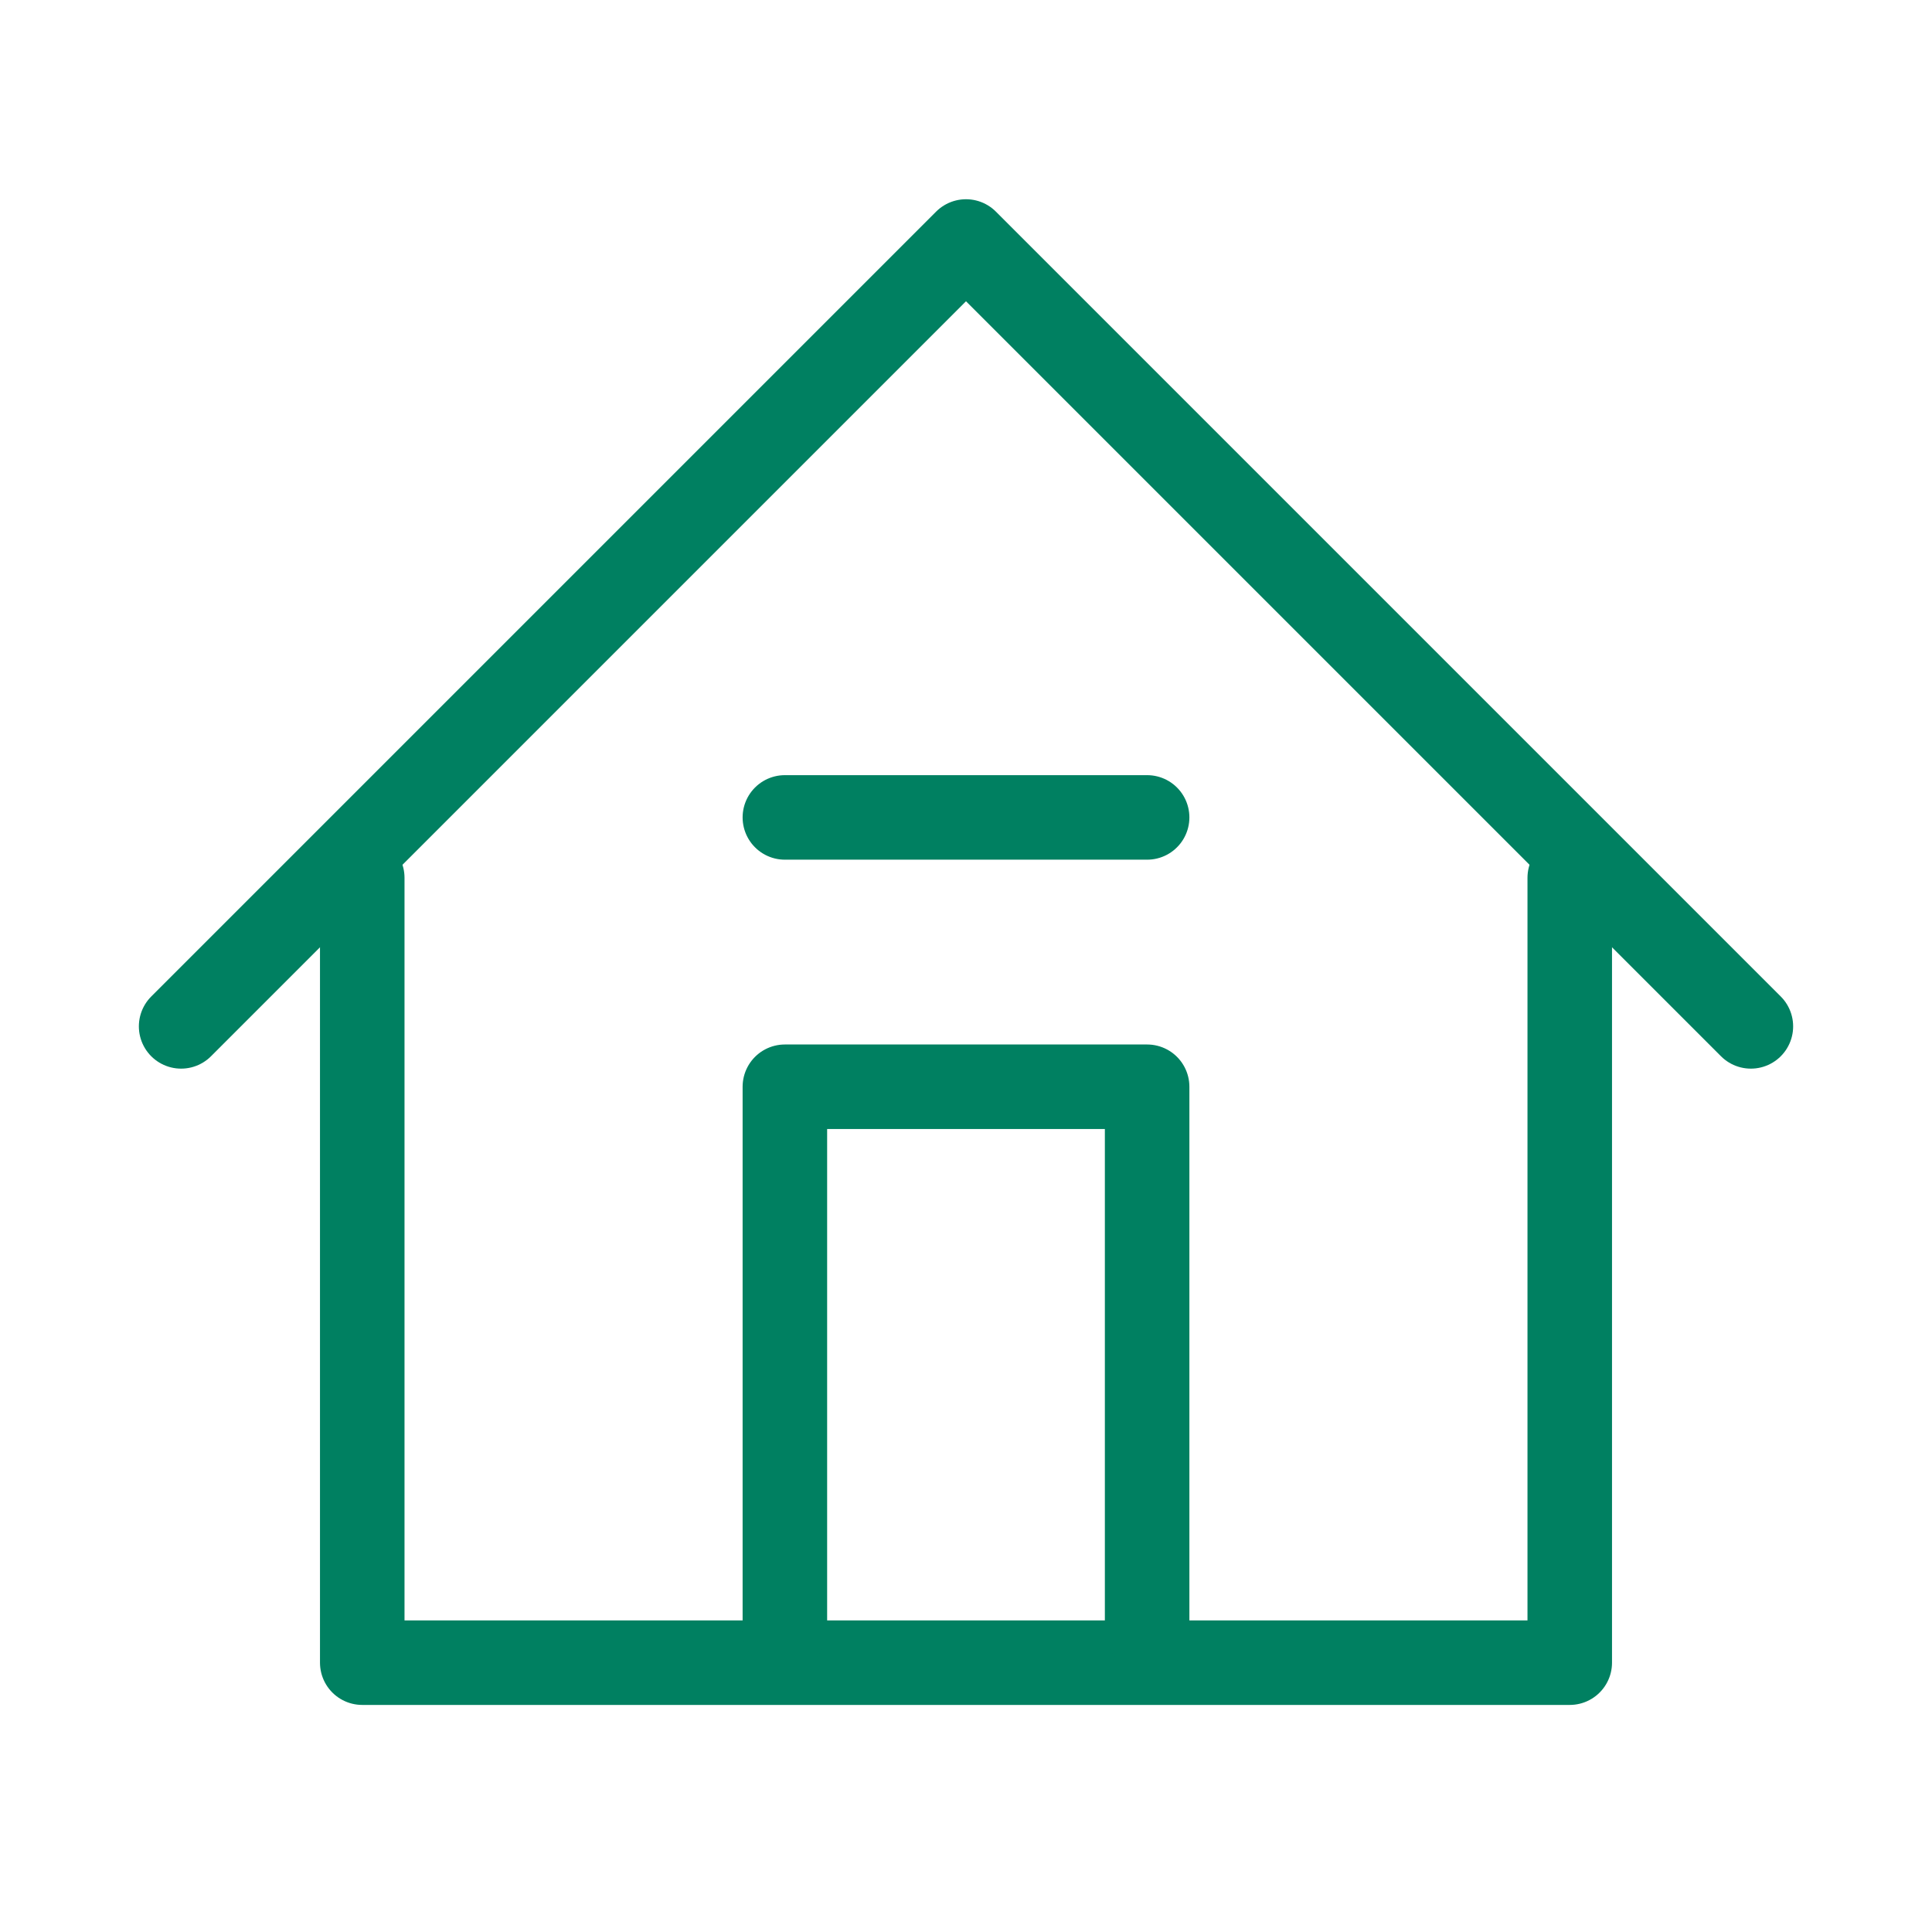 <svg xmlns="http://www.w3.org/2000/svg" width="32" height="32" viewBox="0 0 32 32"><g stroke="#008061" stroke-width="1.4" fill="none" fill-rule="evenodd" stroke-linecap="round" stroke-linejoin="round"><path d="M3 17L16 4l13 13"/><path d="M26 14.539v13H6v-13"/><path d="M19 27v-9h-6v9m0-13.461h6"/></g></svg>